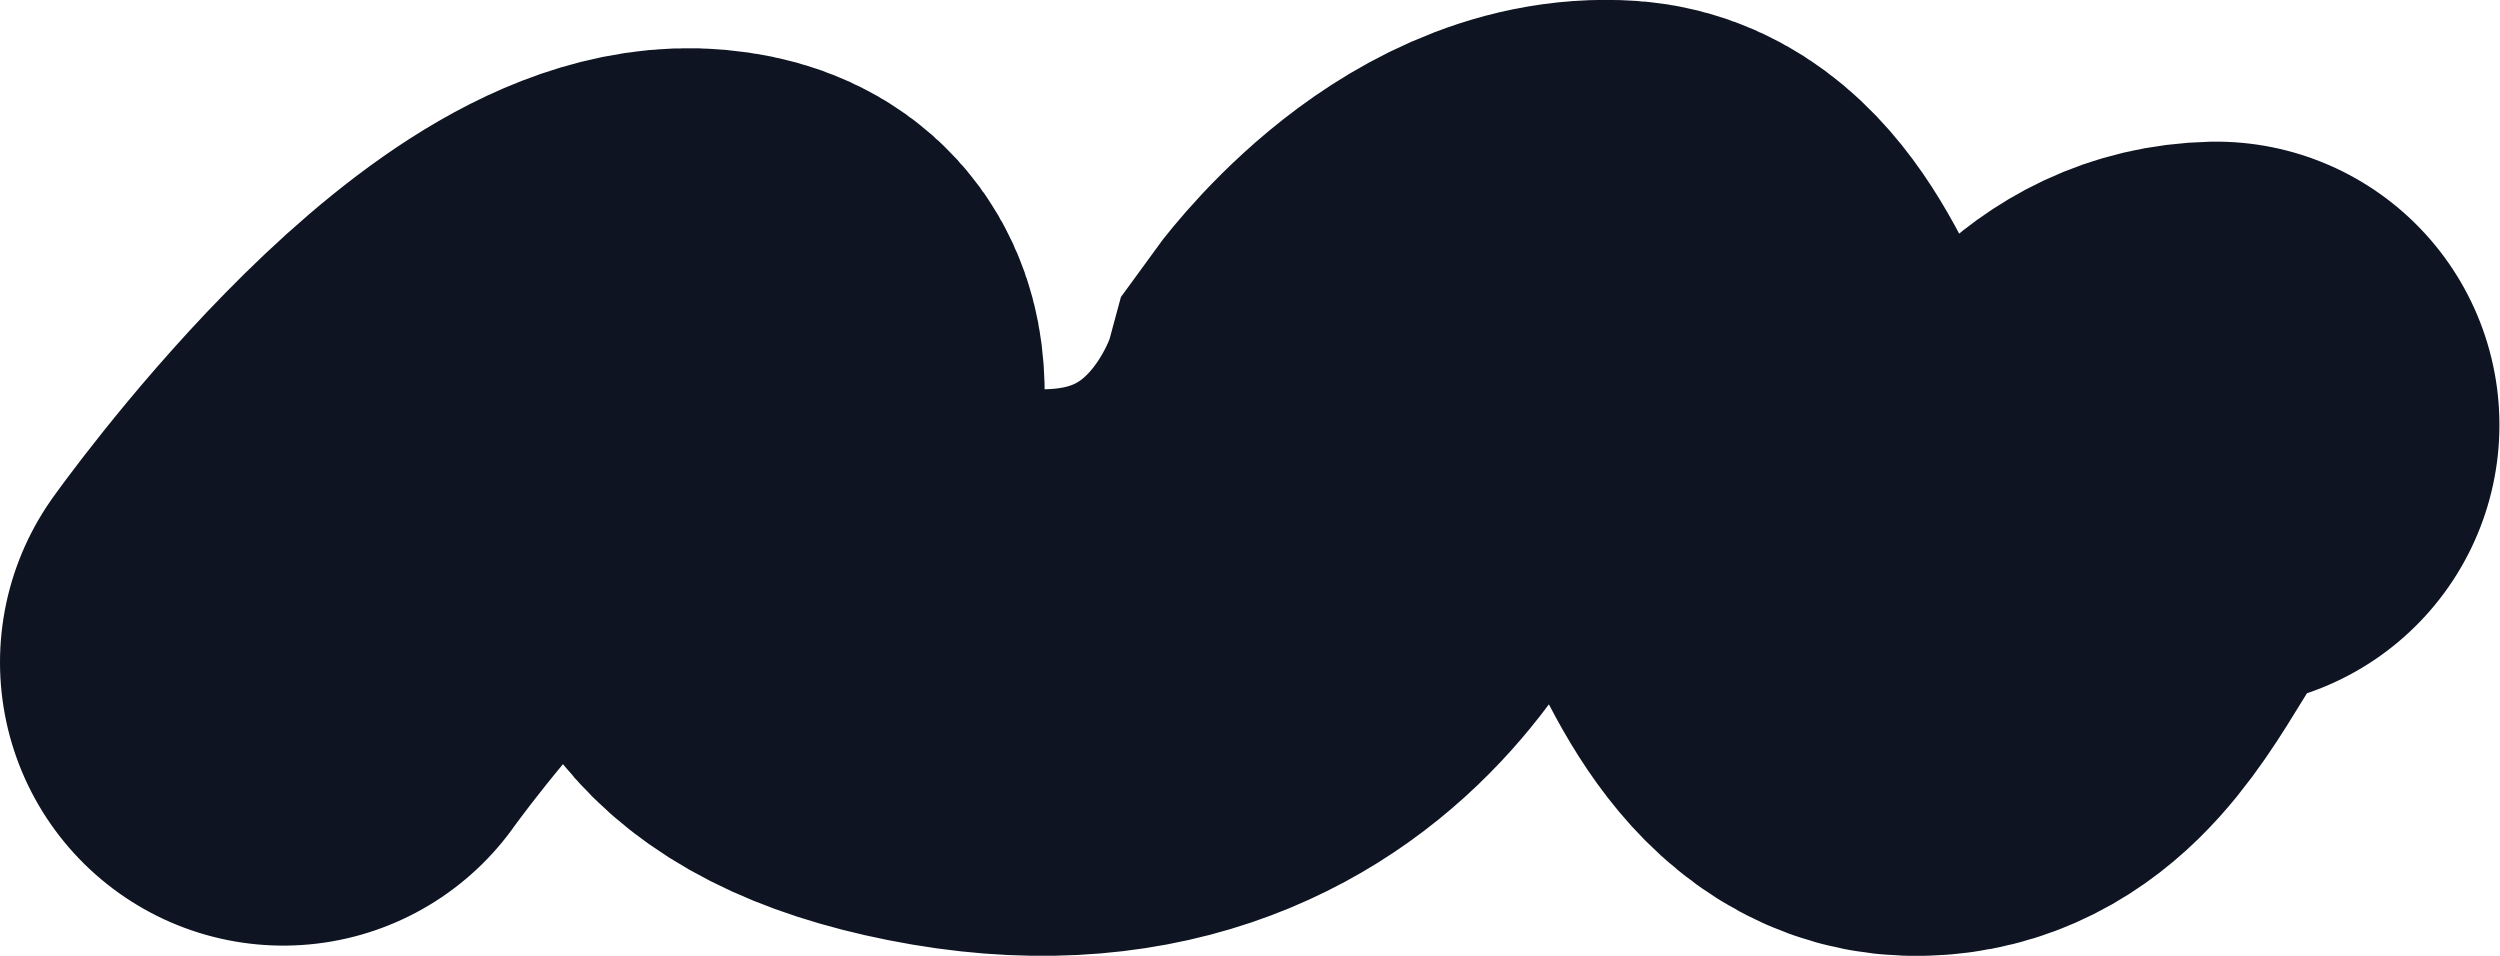<?xml version="1.0" encoding="UTF-8"?>
<svg id="Calque_2" data-name="Calque 2" xmlns="http://www.w3.org/2000/svg" viewBox="0 0 88.25 33.75">
  <defs>
    <style>
      .cls-1 {
        fill: none;
        stroke: #0e1422;
        stroke-linecap: round;
        stroke-miterlimit: 10;
        stroke-width: 20px;
      }
    </style>
  </defs>
  <g id="Calque_1-2" data-name="Calque 1">
    <path class="cls-1" d="M10,23.38s8.68-12.21,14.71-11.66c6.03.55-3.83,9.19,8.6,11.66,12.43,2.47,15.43-8.52,15.43-8.52,0,0,3.72-5.17,8.36-4.85,4.64.32,5.17,13.56,10.4,13.73s5.23-8.61,10.73-8.74"/>
  </g>
</svg>